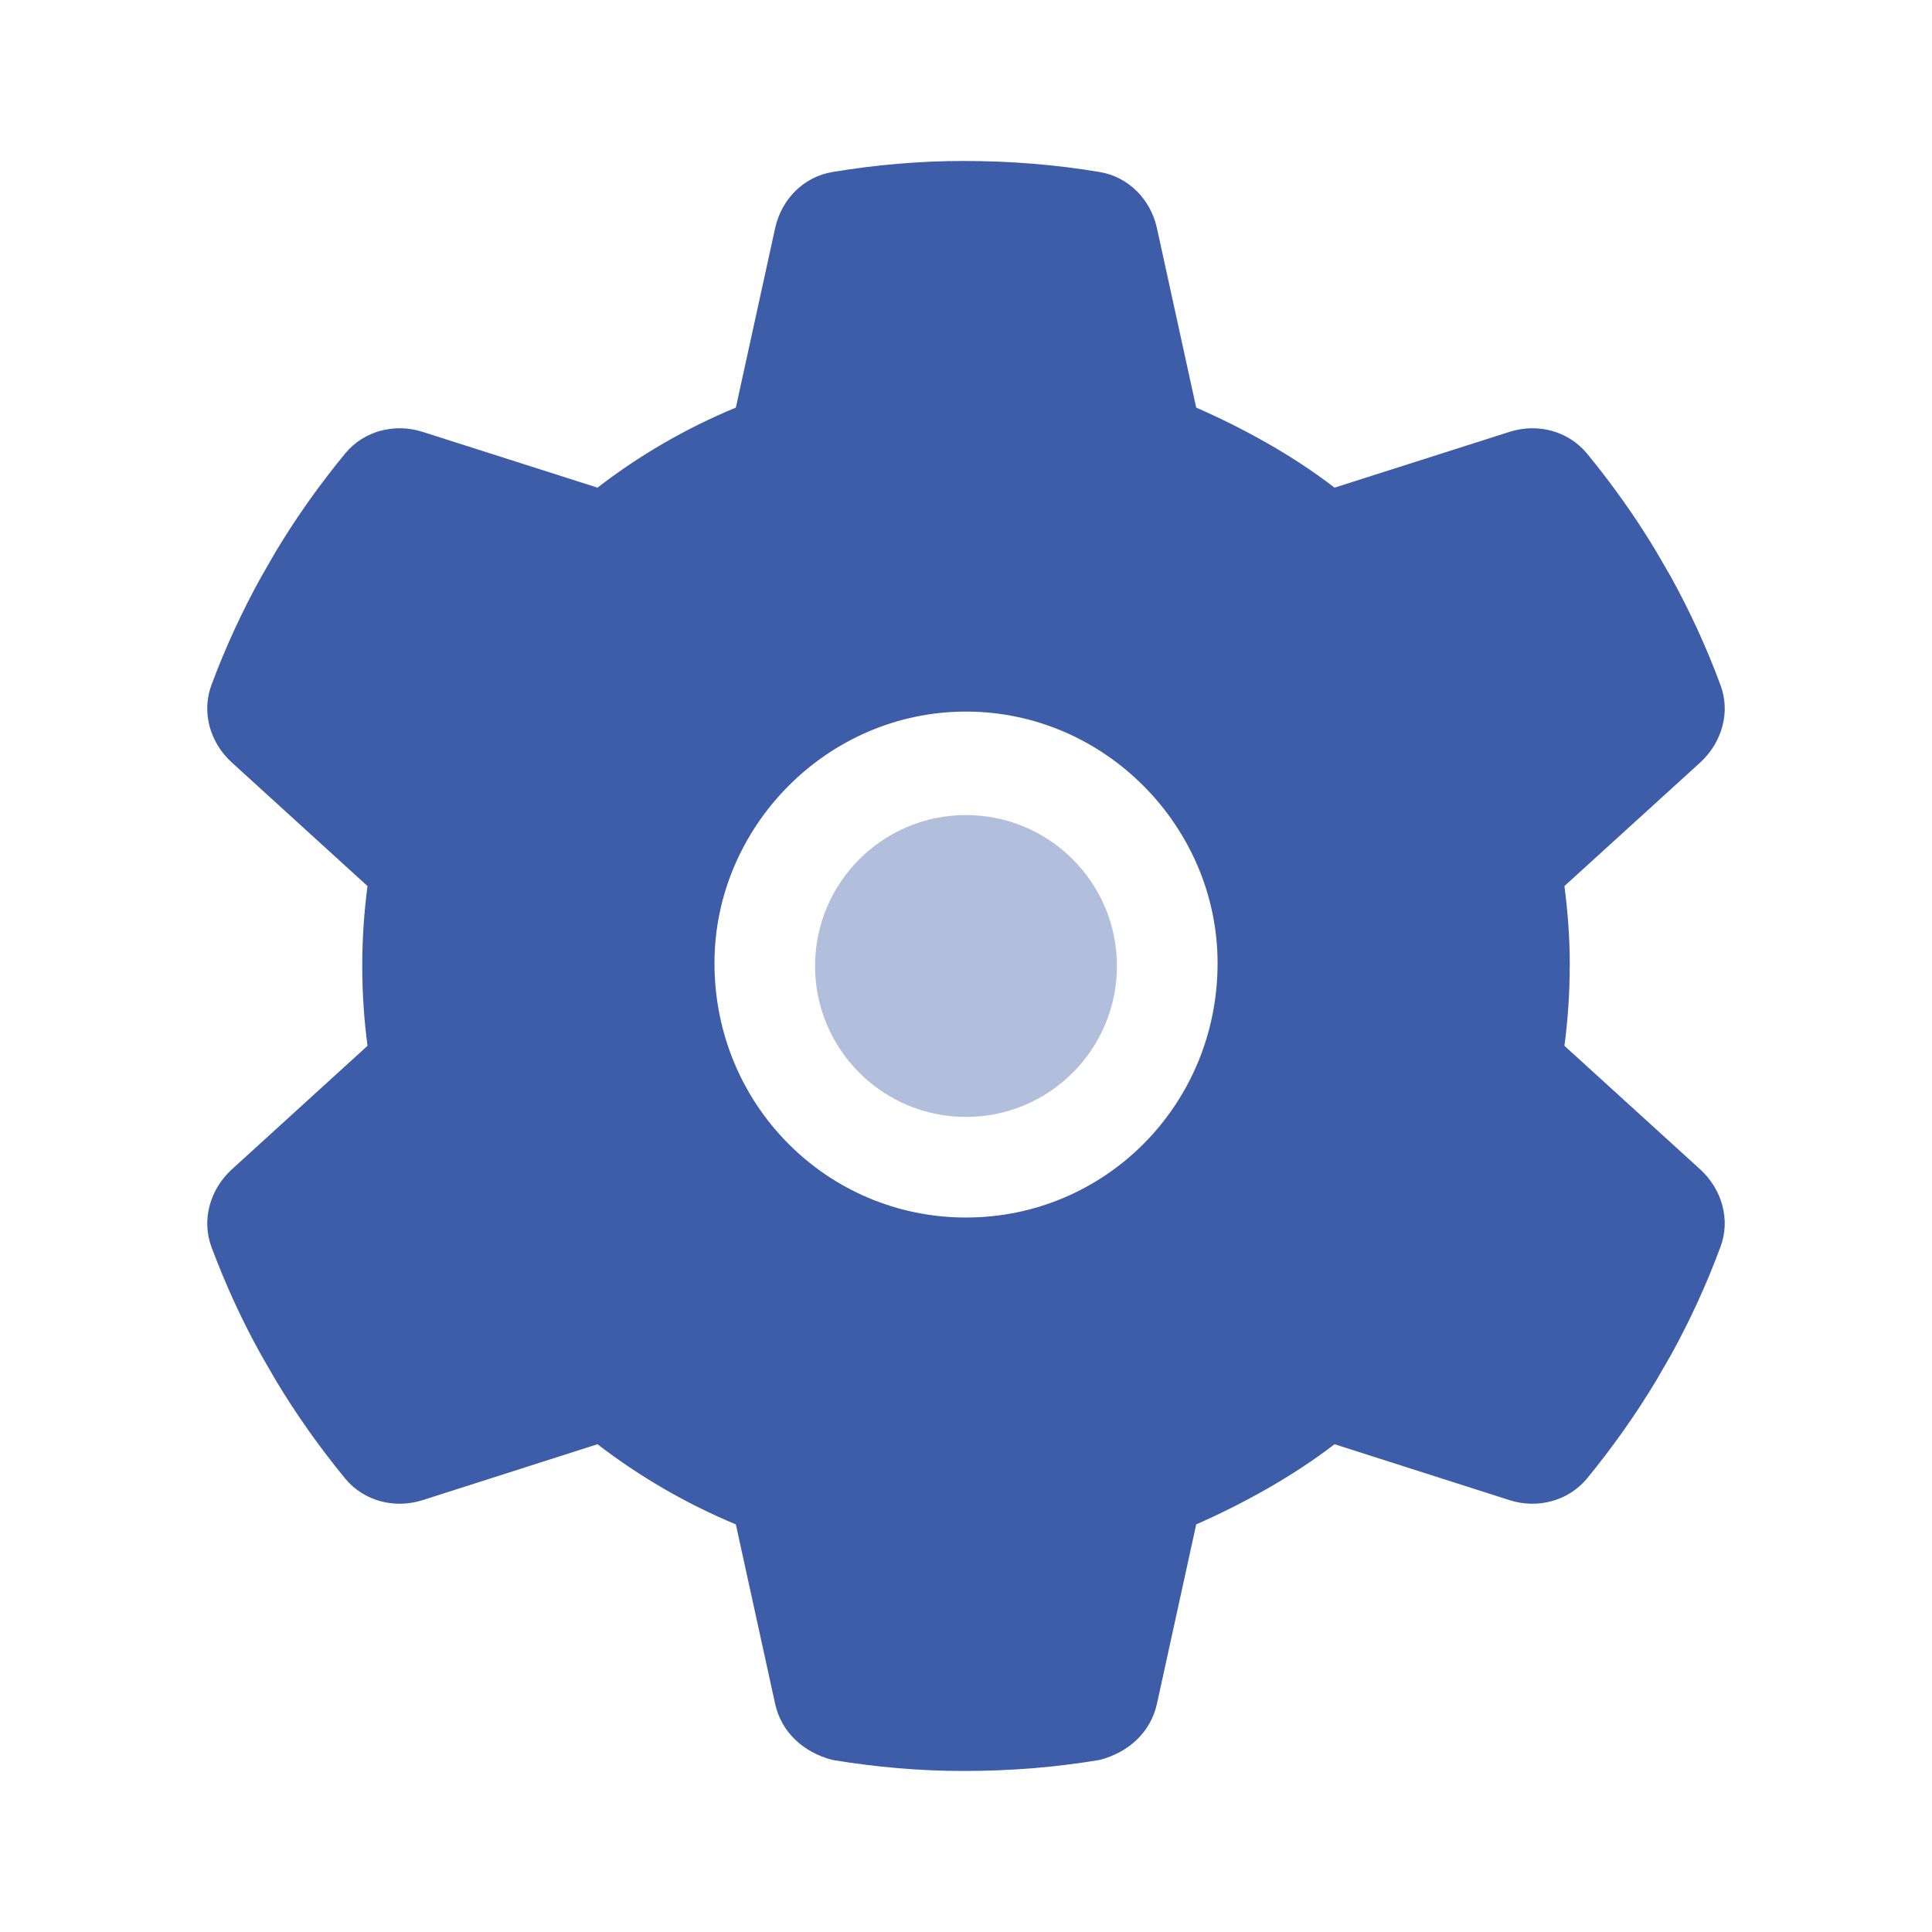 <?xml version="1.0" encoding="UTF-8"?>
<svg xmlns="http://www.w3.org/2000/svg" width="32" height="32" viewBox="0 0 32 32" fill="none">
  <path d="M28.495 11.343C28.667 11.791 28.521 12.296 28.167 12.624L25.912 14.676C25.969 15.109 26 15.551 26 15.953C26 16.447 25.969 16.89 25.912 17.322L28.167 19.374C28.521 19.703 28.667 20.203 28.495 20.656C28.266 21.275 27.99 21.874 27.677 22.442L27.433 22.864C27.089 23.437 26.703 23.979 26.282 24.494C25.969 24.864 25.464 24.994 25.005 24.848L22.104 23.921C21.407 24.458 20.589 24.906 19.813 25.249L19.162 28.223C19.058 28.692 18.693 29.025 18.214 29.15C17.495 29.27 16.755 29.333 15.953 29.333C15.245 29.333 14.505 29.27 13.787 29.15C13.307 29.025 12.943 28.692 12.839 28.223L12.188 25.249C11.365 24.906 10.594 24.458 9.896 23.921L6.997 24.848C6.537 24.994 6.029 24.864 5.721 24.494C5.298 23.979 4.913 23.437 4.569 22.864L4.325 22.442C4.009 21.874 3.734 21.275 3.503 20.656C3.335 20.208 3.477 19.703 3.834 19.374L6.087 17.322C6.03 16.89 6 16.447 6 15.999C6 15.551 6.03 15.109 6.087 14.676L3.834 12.624C3.477 12.296 3.335 11.796 3.503 11.343C3.734 10.723 4.01 10.124 4.325 9.557L4.568 9.135C4.912 8.562 5.298 8.02 5.721 7.507C6.029 7.135 6.537 7.006 6.997 7.152L9.896 8.077C10.594 7.539 11.365 7.091 12.188 6.751L12.839 3.777C12.943 3.304 13.307 2.929 13.787 2.849C14.505 2.729 15.245 2.666 15.953 2.666C16.755 2.666 17.495 2.729 18.214 2.849C18.693 2.929 19.058 3.304 19.162 3.777L19.813 6.751C20.589 7.091 21.407 7.539 22.104 8.077L25.005 7.152C25.464 7.006 25.969 7.135 26.282 7.507C26.703 8.02 27.089 8.562 27.433 9.135L27.677 9.557C27.99 10.124 28.266 10.723 28.495 11.343ZM16 20.166C18.302 20.166 20.167 18.301 20.167 15.953C20.167 13.697 18.302 11.786 16 11.786C13.698 11.786 11.834 13.697 11.834 15.953C11.834 18.301 13.698 20.166 16 20.166Z" fill="#3D5DA9"></path>
  <path opacity="0.4" d="M18.5 16C18.5 17.38 17.38 18.5 16 18.5C14.62 18.5 13.5 17.38 13.5 16C13.5 14.62 14.62 13.5 16 13.5C17.38 13.5 18.5 14.62 18.5 16Z" fill="#3D5DA9"></path>
</svg>
